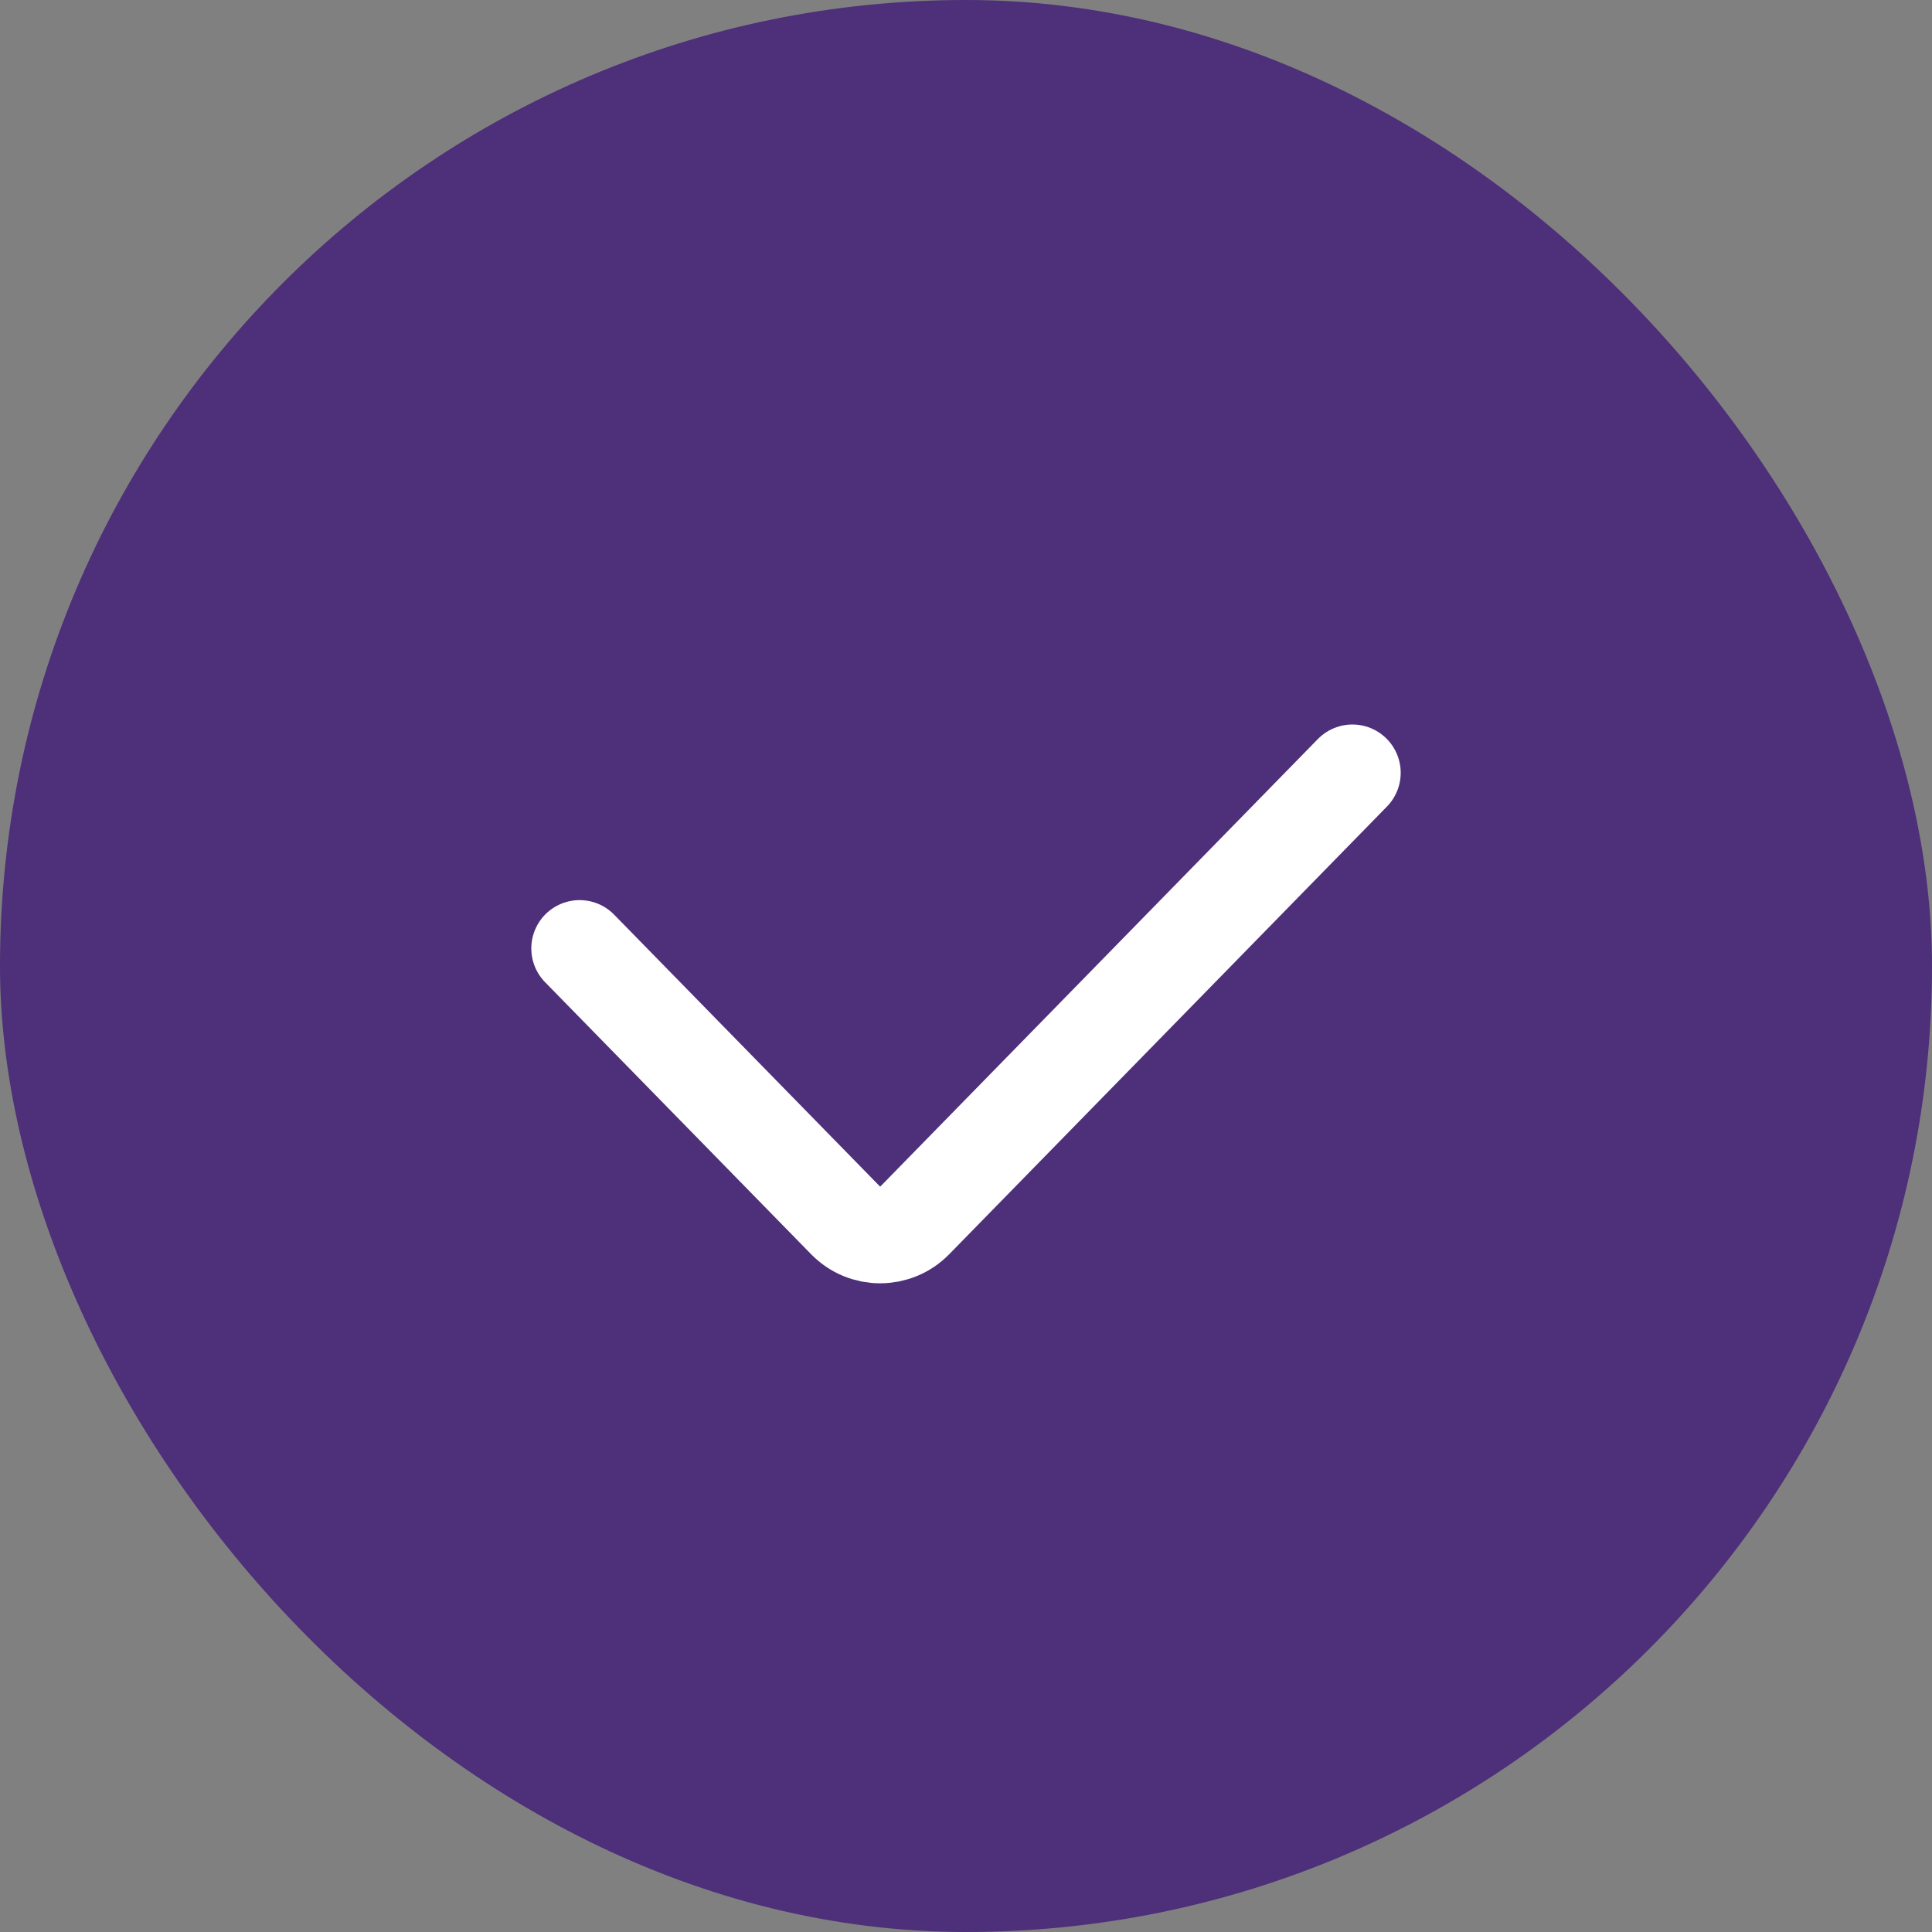 <svg xmlns="http://www.w3.org/2000/svg" width="20.0" height="20.0" viewBox="0.0 0.0 20.0 20.0" fill="none">
<rect x="0.0" y="0.0" width="20.0" height="20.0" fill="#808080" stroke="none"/>
<rect width="20" height="20" rx="10" fill="#4D2F7A" />
<path d="M6 9.818L8.754 12.634C8.95 12.835 9.272 12.835 9.469 12.634L14 8" stroke="white" stroke-linecap="round" />
</svg>